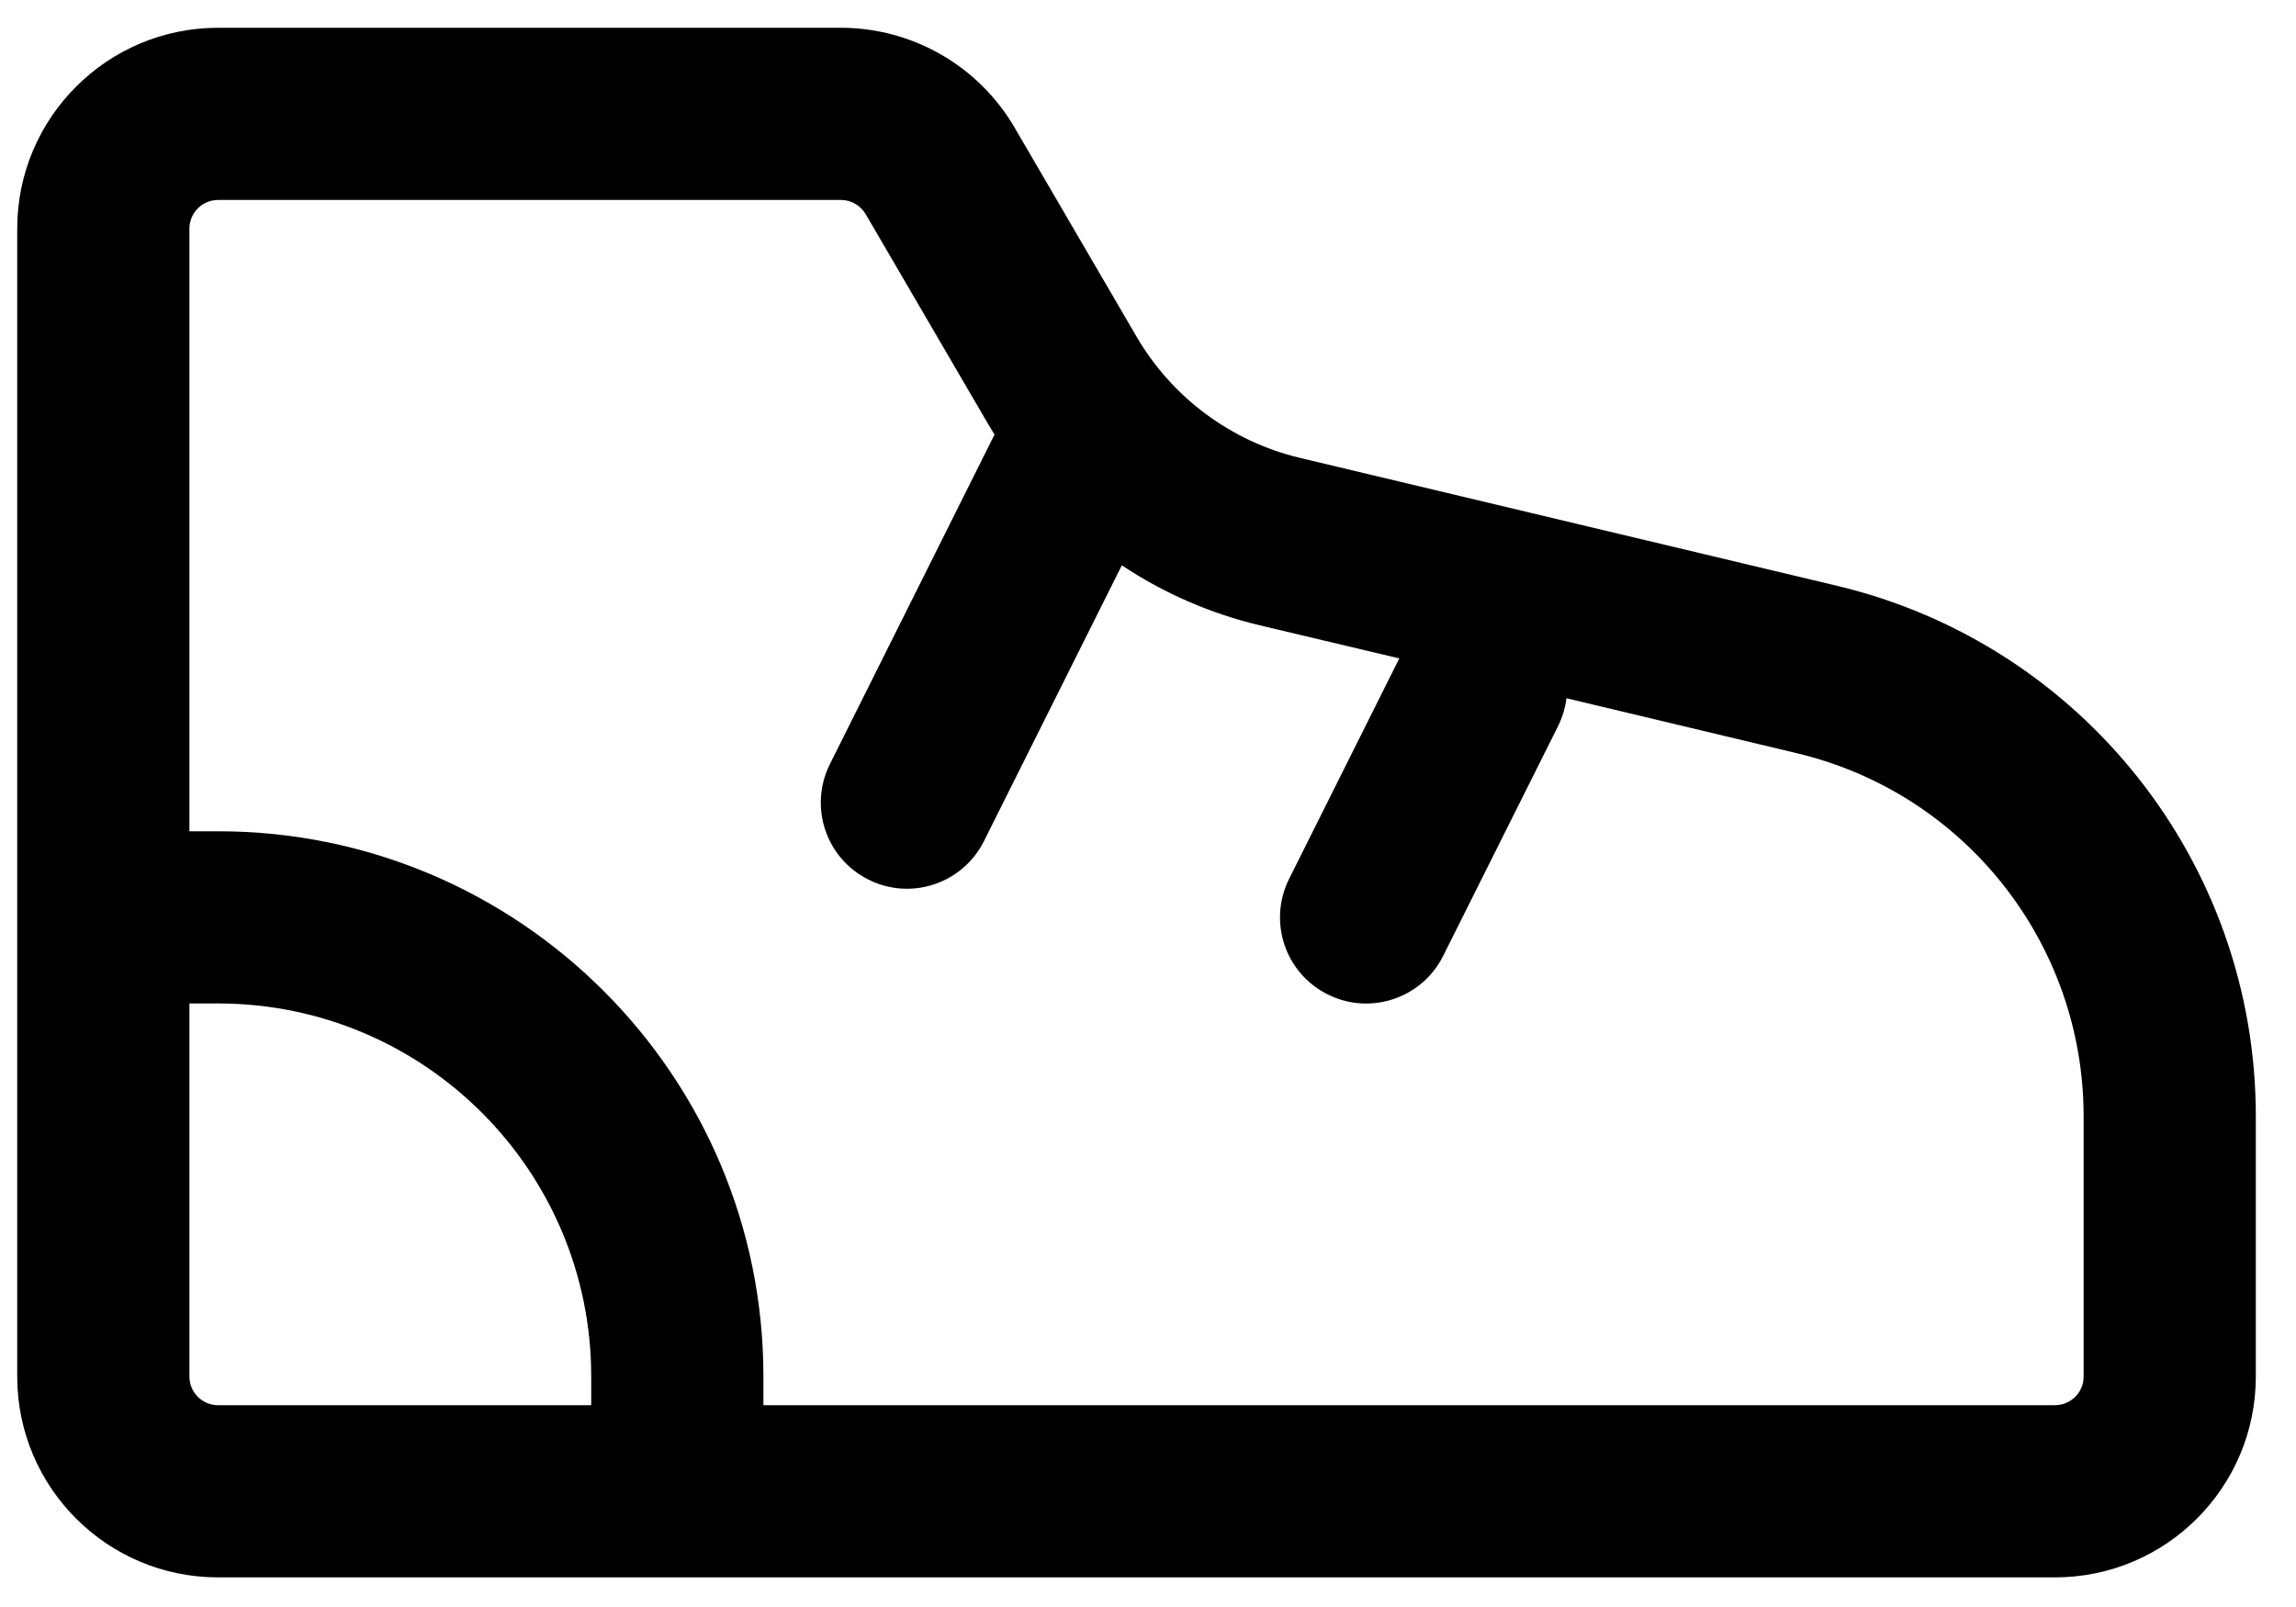 <?xml version="1.0" encoding="UTF-8"?>
<svg width="20px" height="14px" viewBox="0 0 20 14" version="1.1" xmlns="http://www.w3.org/2000/svg" xmlns:xlink="http://www.w3.org/1999/xlink">
    <title>Combined Shape</title>
    <g id="Page-1" stroke="none" stroke-width="1" fill="none" fill-rule="evenodd">
        <g id="Group" transform="translate(0.15, -42.019)" fill="#000000" fill-rule="nonzero">
            <path d="M7.177,42.261 C7.798,42.262 8.373,42.592 8.687,43.129 L9.751,44.953 C10.061,45.484 10.575,45.865 11.173,46.008 L15.85,47.122 C17.989,47.631 19.499,49.542 19.5,51.741 L19.5,54.011 C19.5,54.978 18.716,55.761 17.75,55.761 L1.75,55.761 C0.784,55.761 0,54.978 0,54.011 L0,44.011 C0,43.045 0.784,42.261 1.75,42.261 L7.177,42.261 Z M1.75,50.761 L1.5,50.761 L1.5,54.011 C1.5,54.15 1.612,54.261 1.75,54.261 L5,54.261 L5,54.011 C5,52.217 3.545,50.761 1.75,50.761 Z M7.176,43.761 L1.75,43.761 C1.612,43.761 1.5,43.873 1.5,44.011 L1.5,49.261 L1.75,49.261 C4.373,49.261 6.5,51.388 6.5,54.011 L6.5,54.261 L17.75,54.261 C17.888,54.261 18,54.15 18,54.011 L18,51.742 C17.999,50.237 16.966,48.929 15.502,48.581 L13.495,48.102 C13.485,48.185 13.46,48.268 13.421,48.347 L12.421,50.347 C12.236,50.717 11.785,50.868 11.415,50.682 C11.044,50.497 10.894,50.047 11.079,49.676 L12.039,47.755 L10.825,47.467 C10.392,47.364 9.986,47.186 9.622,46.944 L8.421,49.347 C8.236,49.717 7.785,49.868 7.415,49.682 C7.044,49.497 6.894,49.047 7.079,48.676 L8.513,45.805 C8.494,45.773 8.474,45.741 8.455,45.709 L7.391,43.885 C7.346,43.809 7.264,43.761 7.176,43.761 Z" id="Combined-Shape"></path>
        </g>
    </g>
</svg>